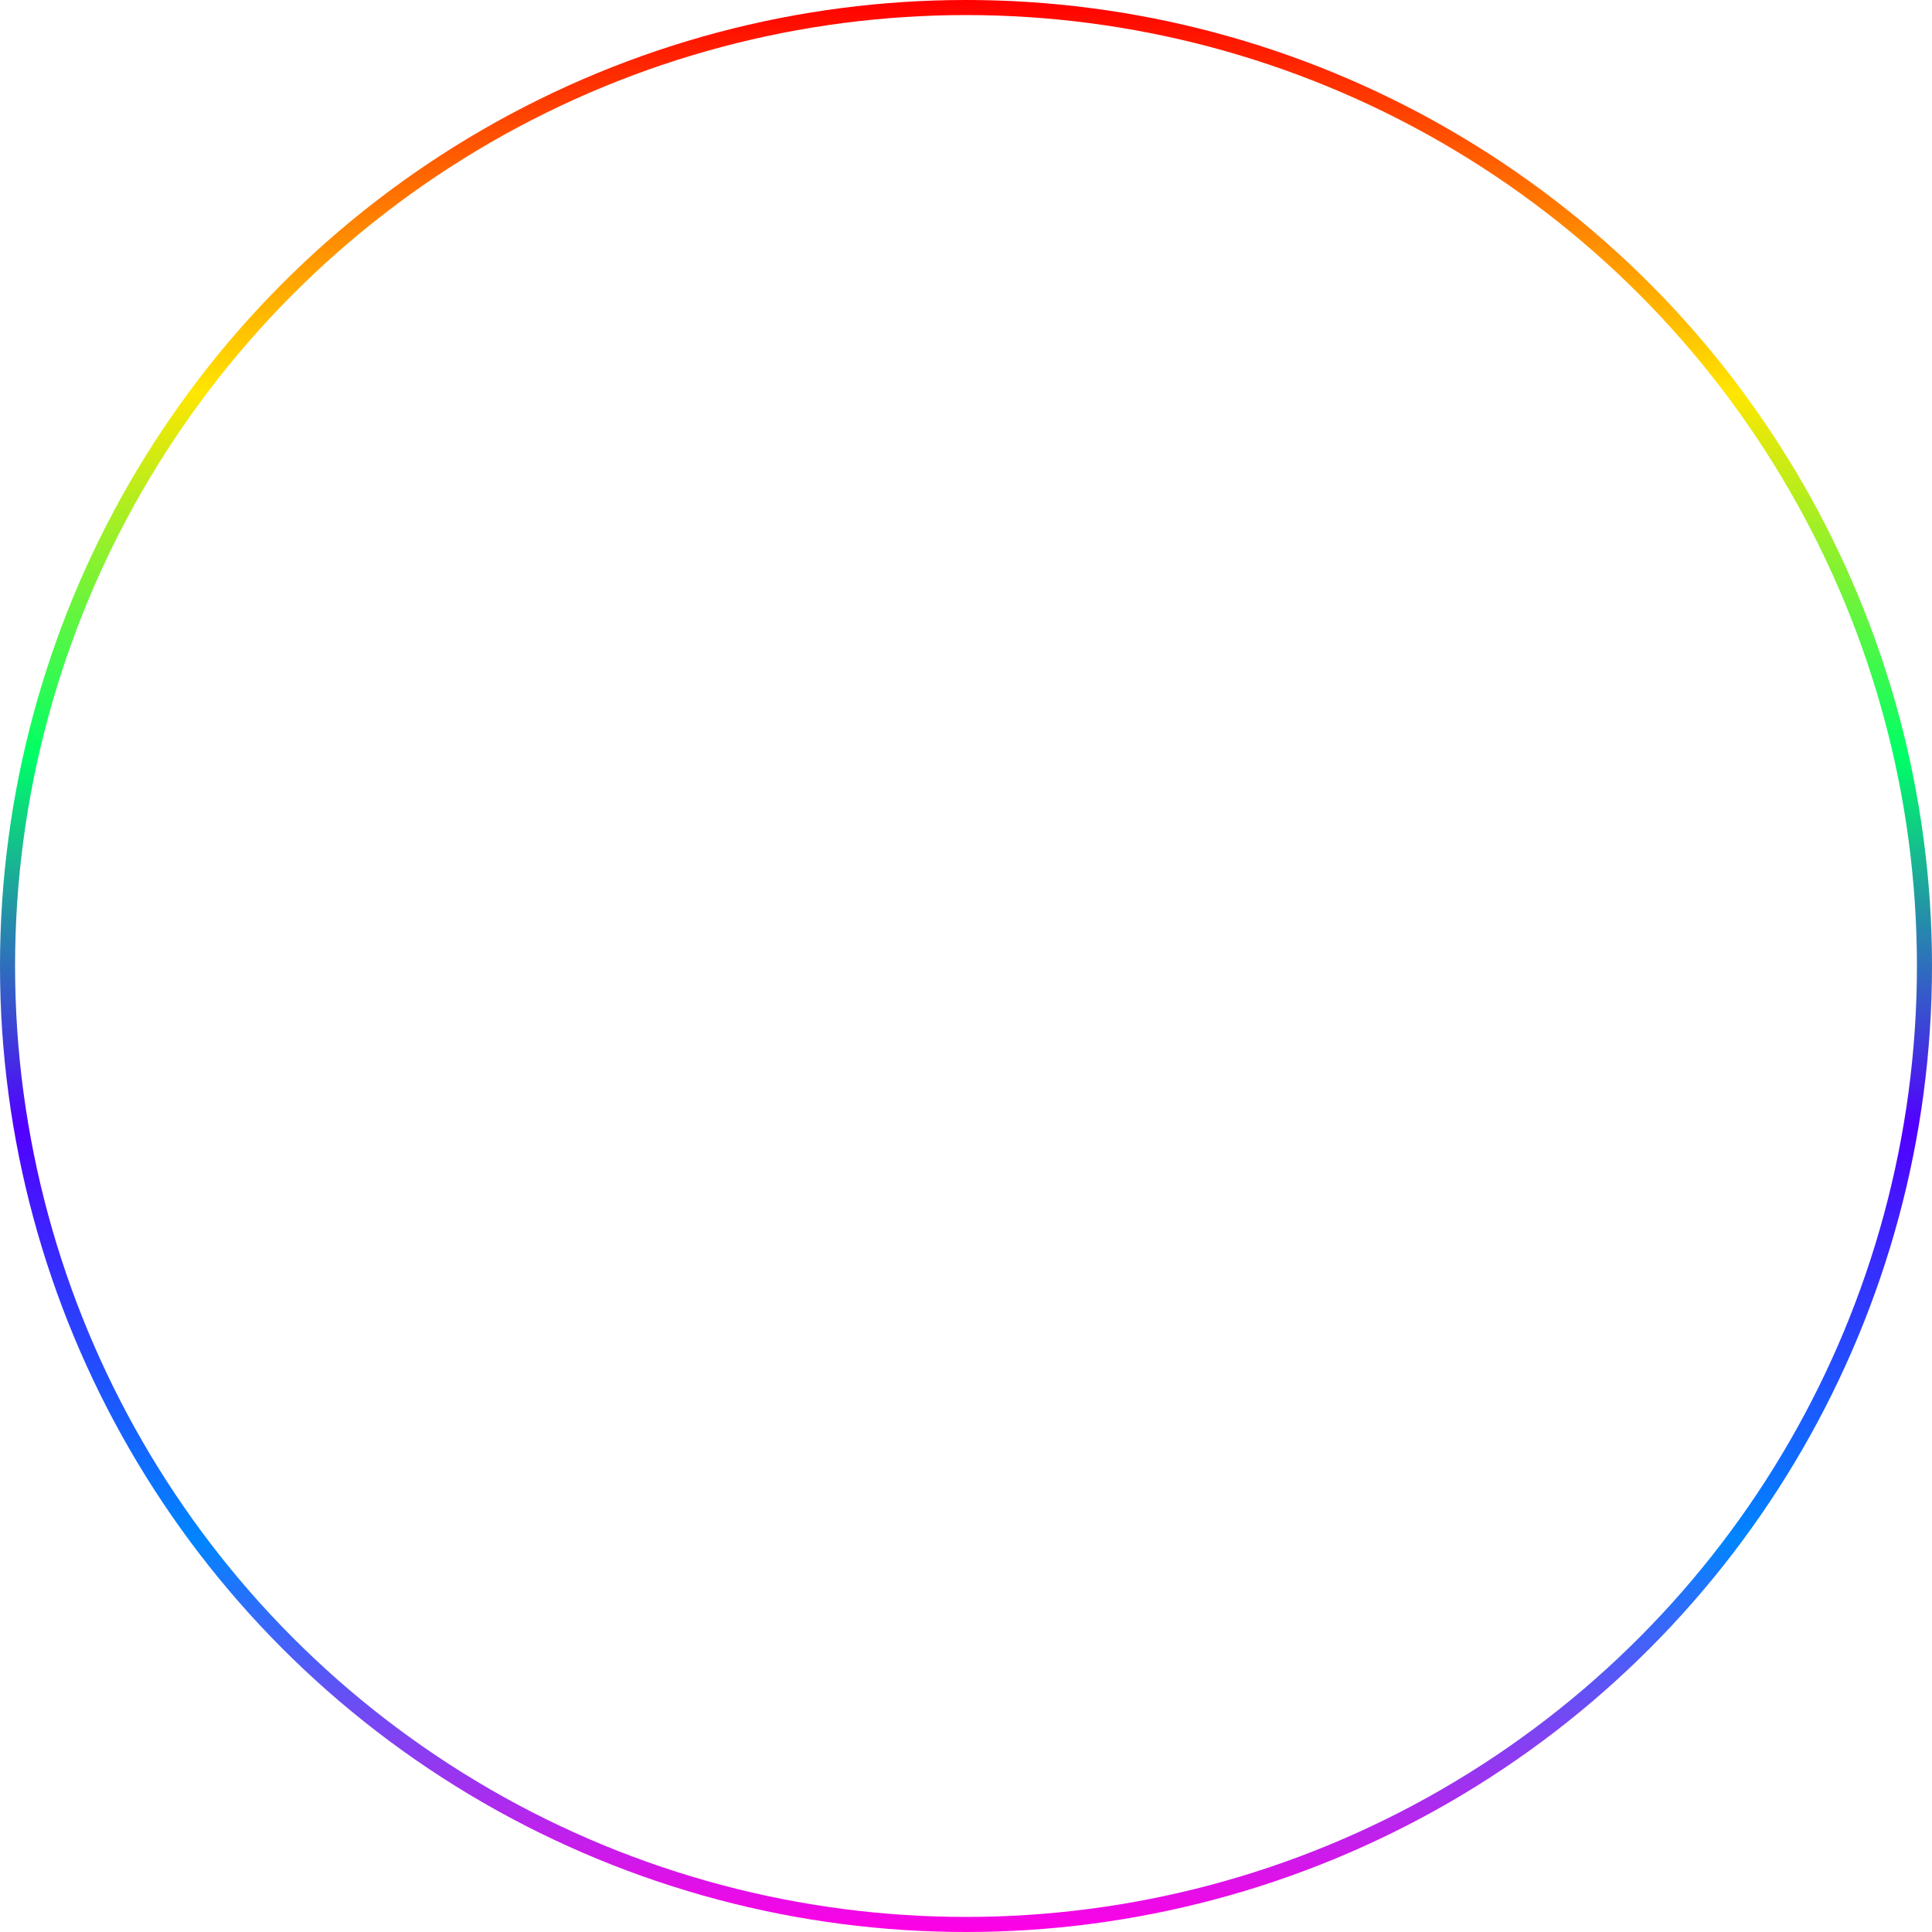<svg width="641" height="641" viewBox="0 0 641 641" fill="none" xmlns="http://www.w3.org/2000/svg">
<circle cx="320.5" cy="320.5" r="318" stroke="url(#paint0_linear_1_742)" stroke-width="5"/>
<defs>
<linearGradient id="paint0_linear_1_742" x1="320.5" y1="0" x2="320.5" y2="641" gradientUnits="userSpaceOnUse">
<stop stop-color="#FF0000"/>
<stop offset="0.203" stop-color="#FFE600"/>
<stop offset="0.391" stop-color="#00FF66"/>
<stop offset="0.583" stop-color="#5200FF"/>
<stop offset="0.797" stop-color="#0085FF"/>
<stop offset="1" stop-color="#FF00E5"/>
</linearGradient>
</defs>
</svg>
